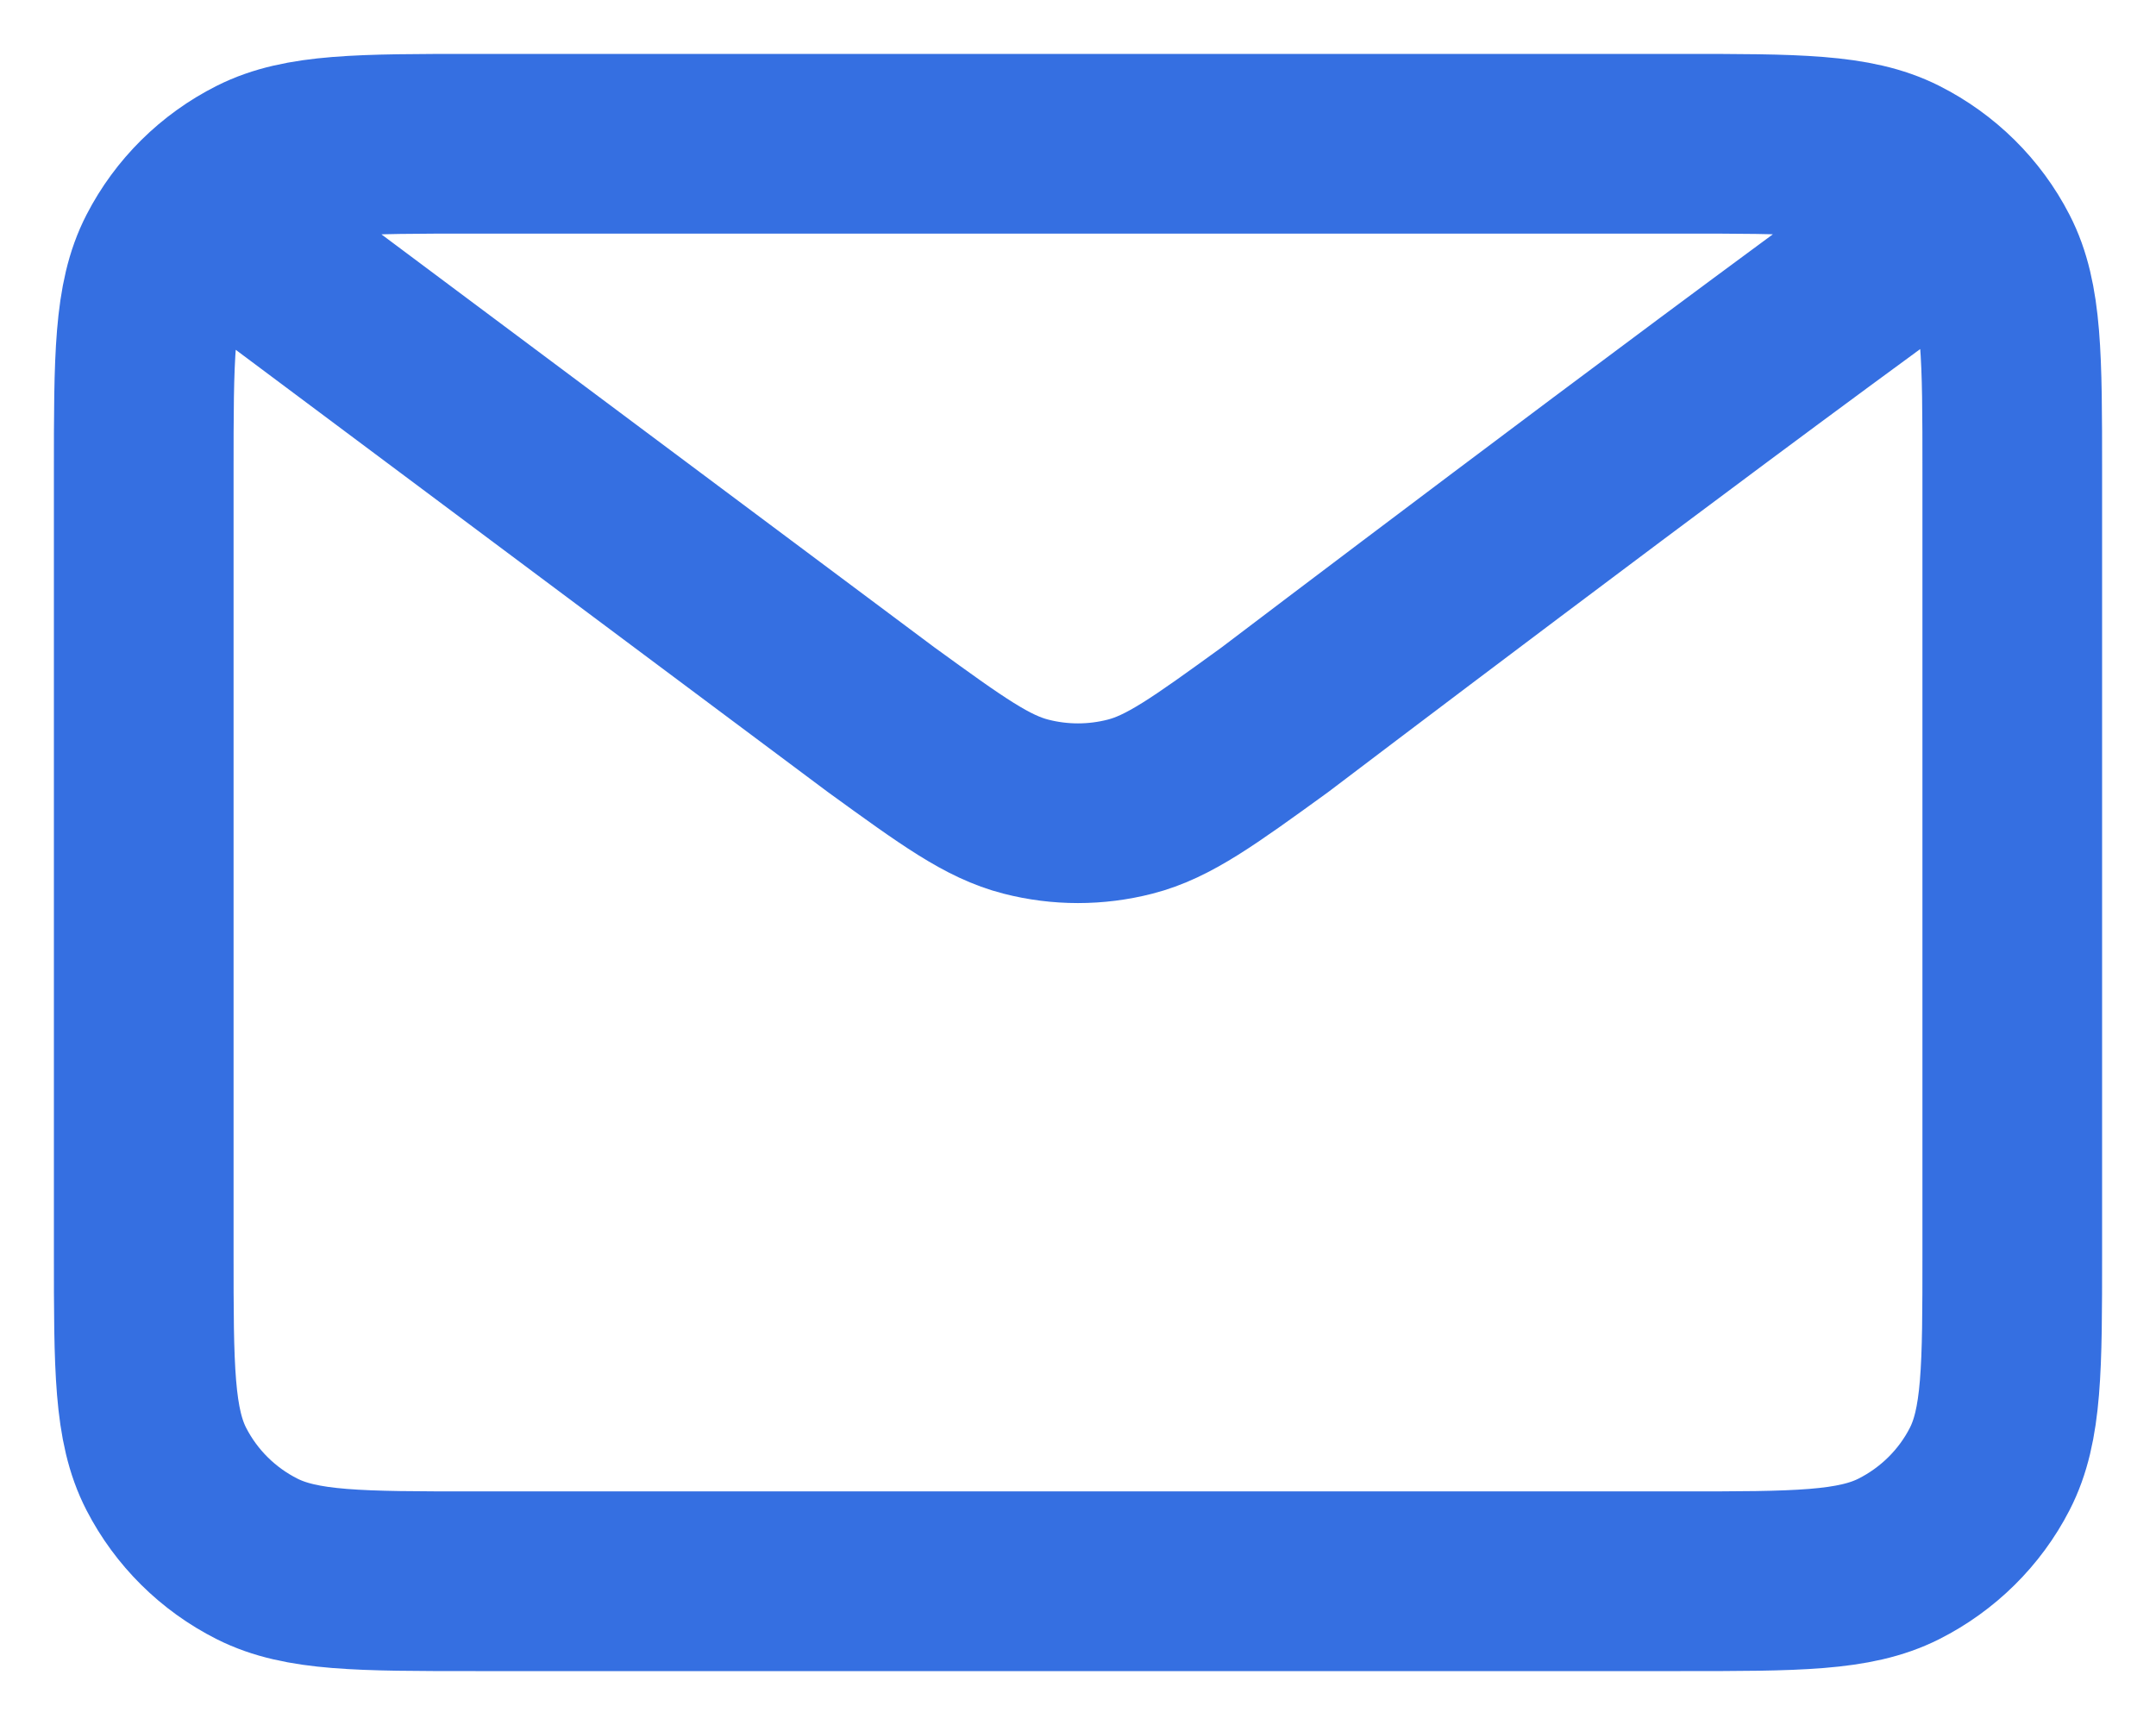 <svg width="30" height="24" viewBox="0 0 30 24" fill="none" xmlns="http://www.w3.org/2000/svg">
<path d="M3.444 3.429L12.267 10.018L12.27 10.02C13.249 10.73 13.739 11.086 14.276 11.223C14.75 11.345 15.249 11.345 15.724 11.223C16.261 11.086 16.752 10.729 17.734 10.018C17.734 10.018 23.392 5.723 26.556 3.429M2 17.429V6.572C2 4.972 2 4.171 2.315 3.56C2.592 3.022 3.033 2.585 3.577 2.311C4.195 2 5.005 2 6.622 2H23.378C24.996 2 25.804 2 26.422 2.311C26.965 2.585 27.409 3.022 27.685 3.56C28 4.17 28 4.97 28 6.567V17.434C28 19.031 28 19.829 27.685 20.44C27.409 20.977 26.965 21.415 26.422 21.689C25.804 22 24.997 22 23.382 22H6.618C5.003 22 4.194 22 3.577 21.689C3.033 21.415 2.592 20.977 2.315 20.44C2 19.829 2 19.029 2 17.429Z" stroke="#356FE1" stroke-width="2.5" stroke-linecap="round" stroke-linejoin="round"/>
</svg>
